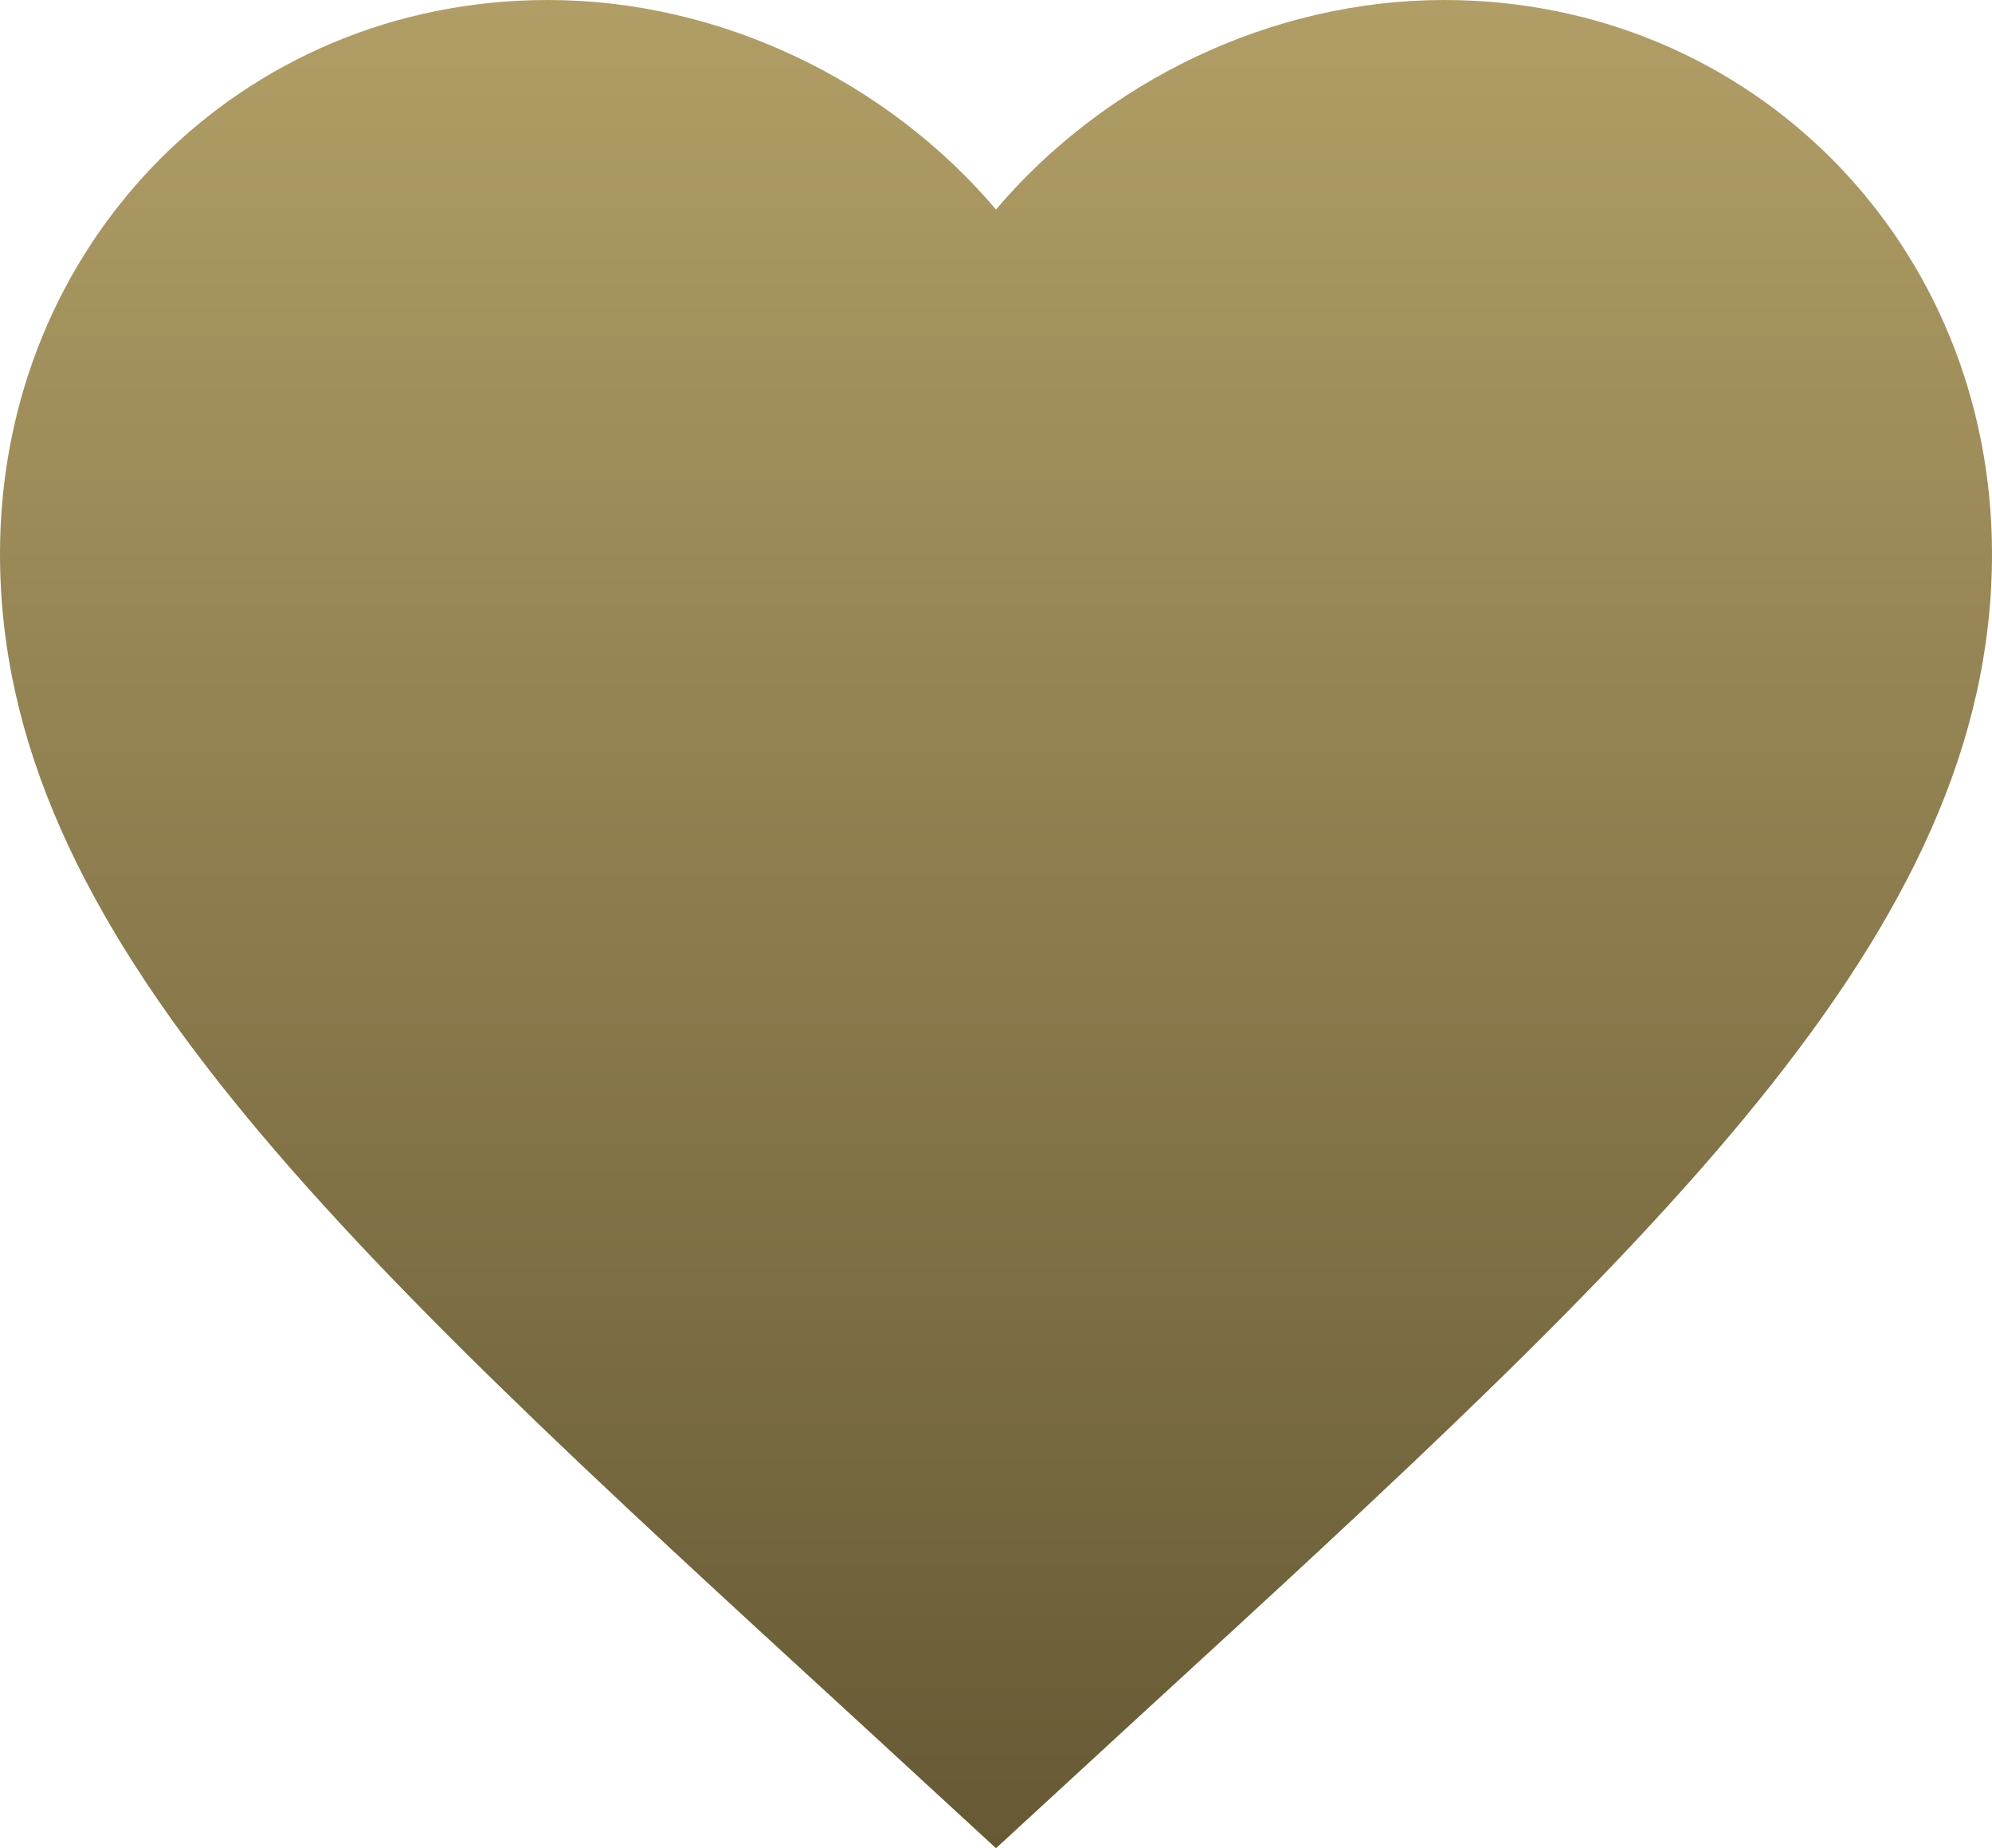 <?xml version="1.0" encoding="UTF-8"?> <svg xmlns="http://www.w3.org/2000/svg" width="664" height="616" viewBox="0 0 664 616" fill="none"> <path d="M332 616L283.86 571.688C112.88 414.919 0 311.189 0 184.632C0 80.903 80.344 0 182.6 0C240.368 0 295.812 27.191 332 69.825C368.188 27.191 423.632 0 481.4 0C583.656 0 664 80.903 664 184.632C664 311.189 551.12 414.919 380.14 571.688L332 616Z" fill="url(#paint0_linear_361_7944)"></path> <defs> <linearGradient id="paint0_linear_361_7944" x1="332" y1="0" x2="332" y2="616" gradientUnits="userSpaceOnUse"> <stop stop-color="#B19E66"></stop> <stop offset="1" stop-color="#665934"></stop> </linearGradient> </defs> </svg> 